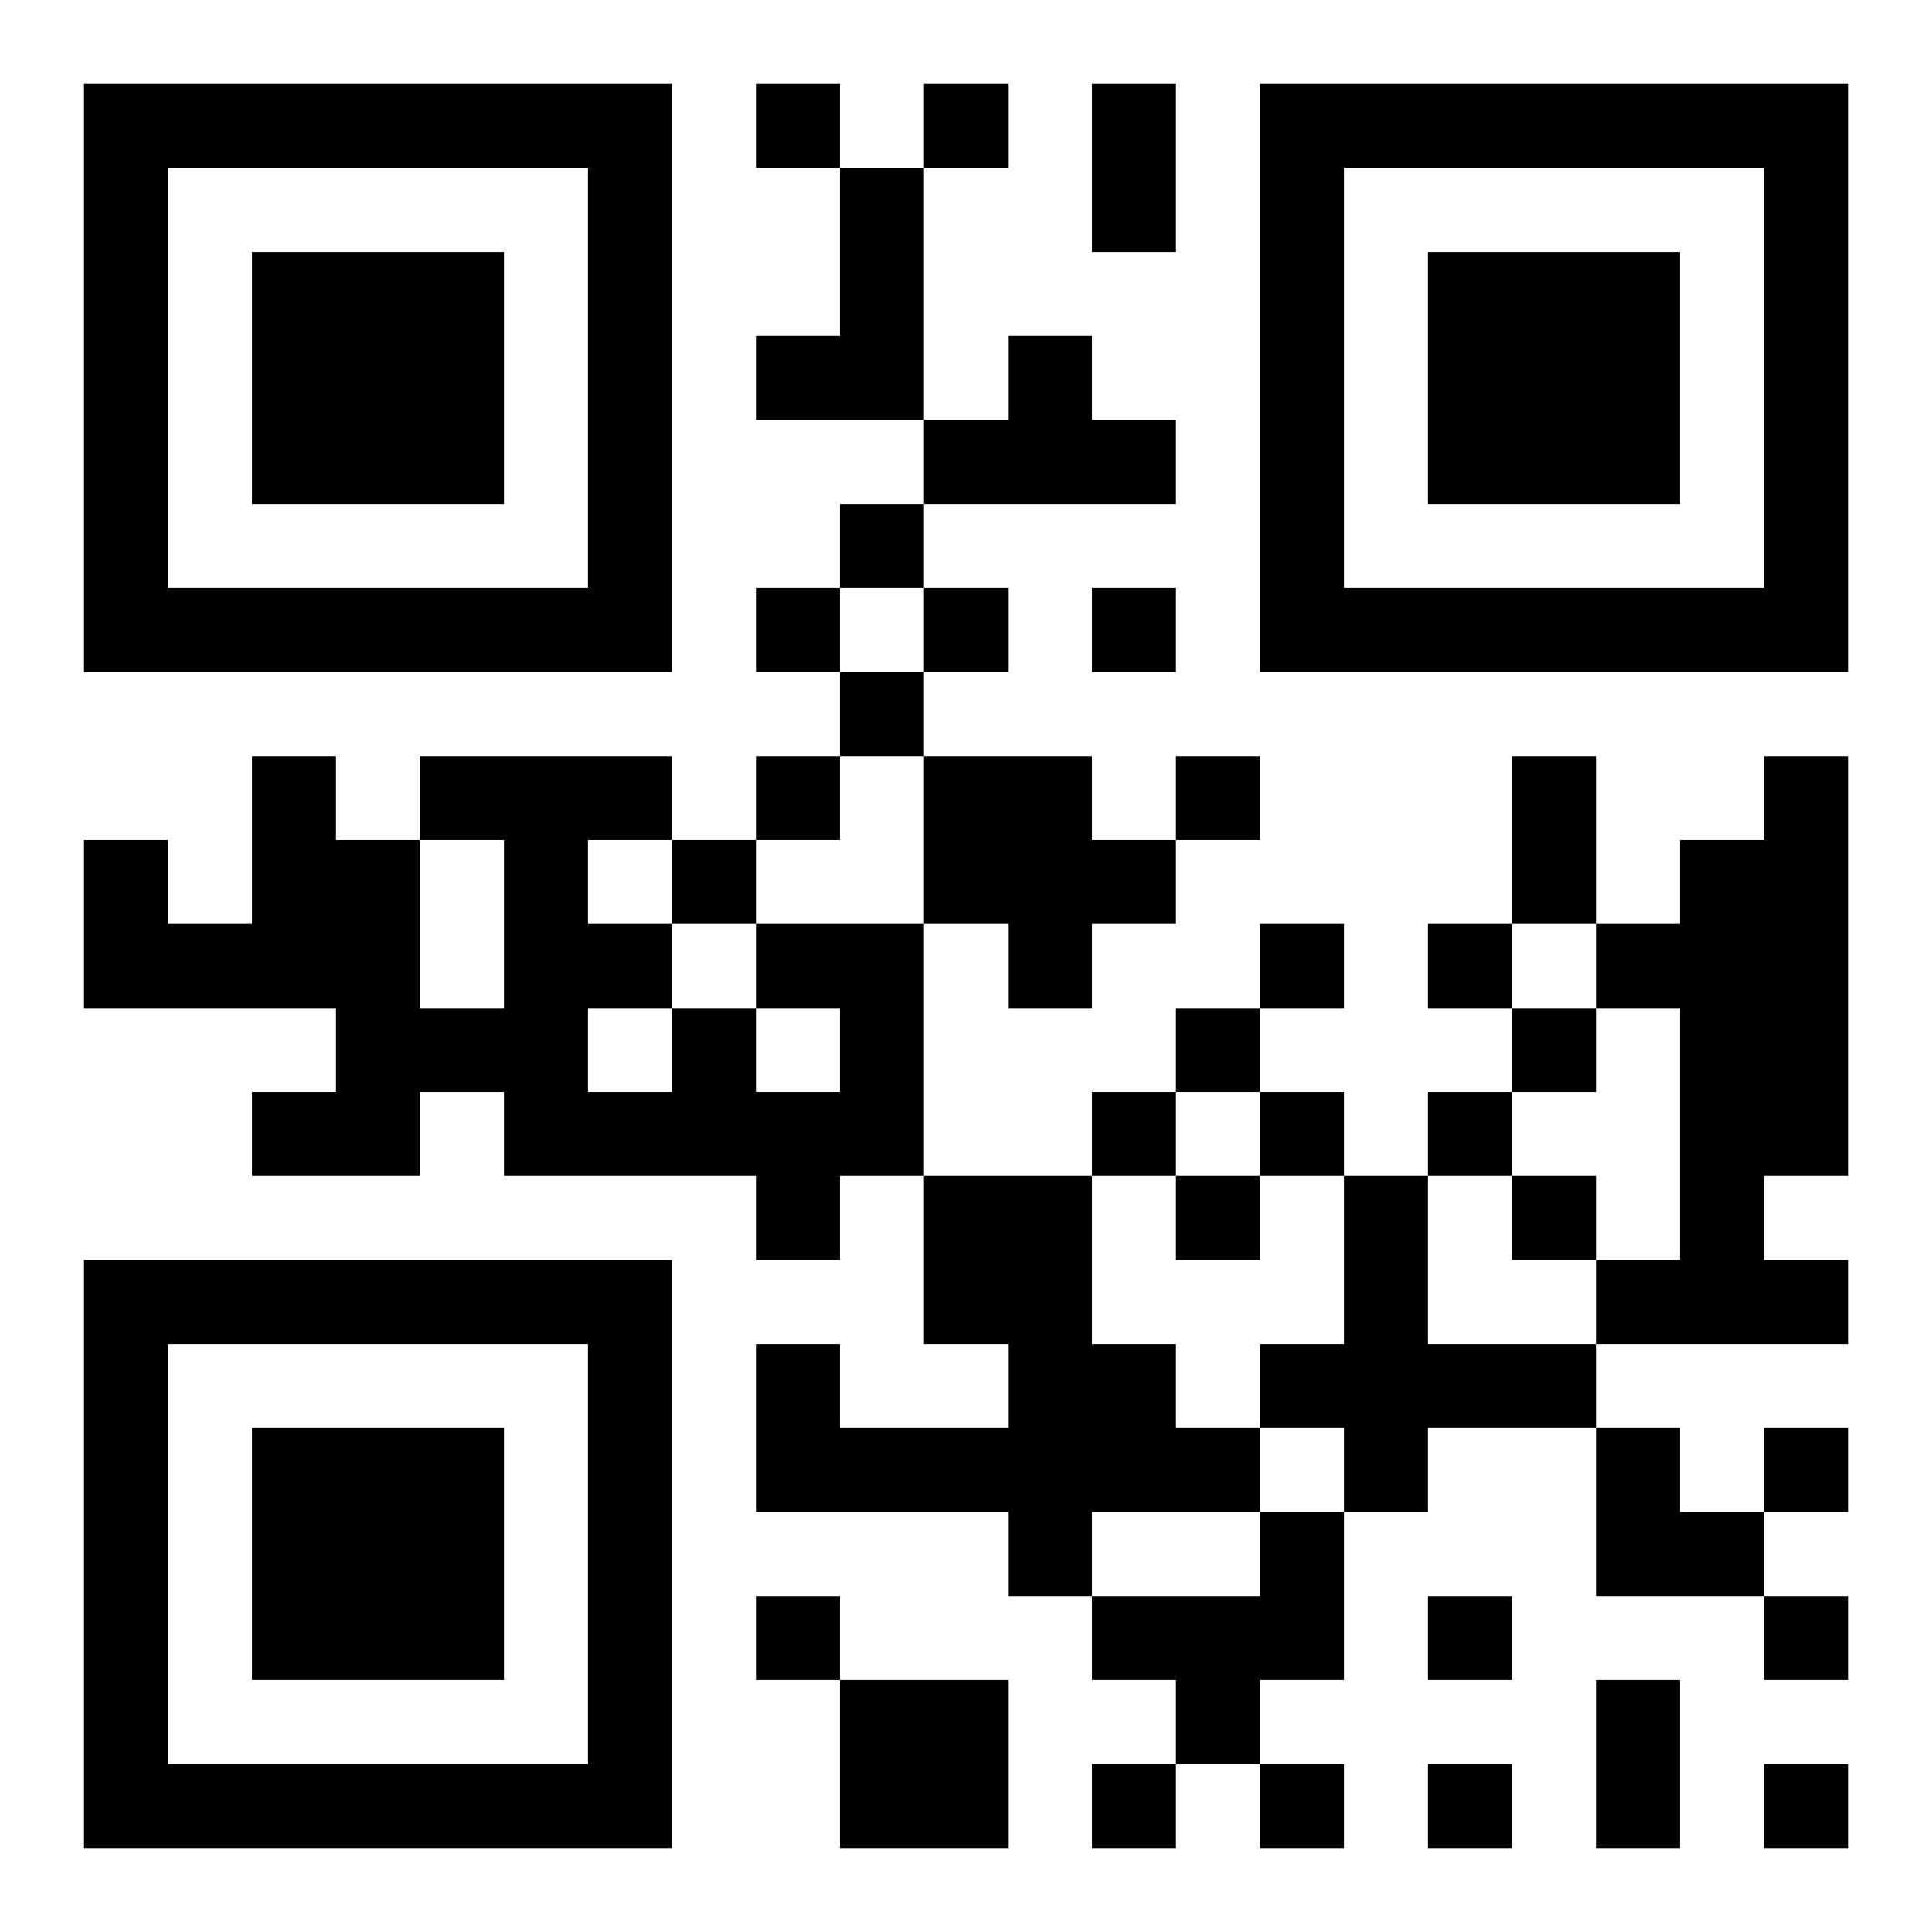 <?xml version="1.0" encoding="UTF-8"?>
<!DOCTYPE svg PUBLIC "-//W3C//DTD SVG 1.1//EN" "http://www.w3.org/Graphics/SVG/1.1/DTD/svg11.dtd">
<svg xmlns="http://www.w3.org/2000/svg" version="1.1" viewBox="0 0 23 23" stroke="none">
	<rect width="100%" height="100%" fill="#ffffff"/>
	<path d="M1,1h7v1h-7z M9,1h1v1h-1z M11,1h1v1h-1z M13,1h1v2h-1z M15,1h7v1h-7z M1,2h1v6h-1z M7,2h1v6h-1z M10,2h1v3h-1z M15,2h1v6h-1z M21,2h1v6h-1z M3,3h3v3h-3z M17,3h3v3h-3z M9,4h1v1h-1z M12,4h1v2h-1z M11,5h1v1h-1z M13,5h1v1h-1z M10,6h1v1h-1z M2,7h5v1h-5z M9,7h1v1h-1z M11,7h1v1h-1z M13,7h1v1h-1z M16,7h5v1h-5z M10,8h1v1h-1z M3,9h1v3h-1z M5,9h3v1h-3z M9,9h1v1h-1z M11,9h2v2h-2z M14,9h1v1h-1z M18,9h1v2h-1z M21,9h1v5h-1z M1,10h1v2h-1z M4,10h1v4h-1z M6,10h1v4h-1z M8,10h1v1h-1z M13,10h1v1h-1z M20,10h1v6h-1z M2,11h1v1h-1z M7,11h1v1h-1z M9,11h2v1h-2z M12,11h1v1h-1z M15,11h1v1h-1z M17,11h1v1h-1z M19,11h1v1h-1z M5,12h1v1h-1z M8,12h1v2h-1z M10,12h1v2h-1z M14,12h1v1h-1z M18,12h1v1h-1z M3,13h1v1h-1z M7,13h1v1h-1z M9,13h1v2h-1z M13,13h1v1h-1z M15,13h1v1h-1z M17,13h1v1h-1z M11,14h2v2h-2z M14,14h1v1h-1z M16,14h1v4h-1z M18,14h1v1h-1z M1,15h7v1h-7z M19,15h1v1h-1z M21,15h1v1h-1z M1,16h1v6h-1z M7,16h1v6h-1z M9,16h1v2h-1z M12,16h2v2h-2z M15,16h1v1h-1z M17,16h2v1h-2z M3,17h3v3h-3z M10,17h2v1h-2z M14,17h1v1h-1z M19,17h1v2h-1z M21,17h1v1h-1z M12,18h1v1h-1z M15,18h1v2h-1z M20,18h1v1h-1z M9,19h1v1h-1z M13,19h2v1h-2z M17,19h1v1h-1z M21,19h1v1h-1z M10,20h2v2h-2z M14,20h1v1h-1z M19,20h1v2h-1z M2,21h5v1h-5z M13,21h1v1h-1z M15,21h1v1h-1z M17,21h1v1h-1z M21,21h1v1h-1z" fill="#000000"/>
</svg>
